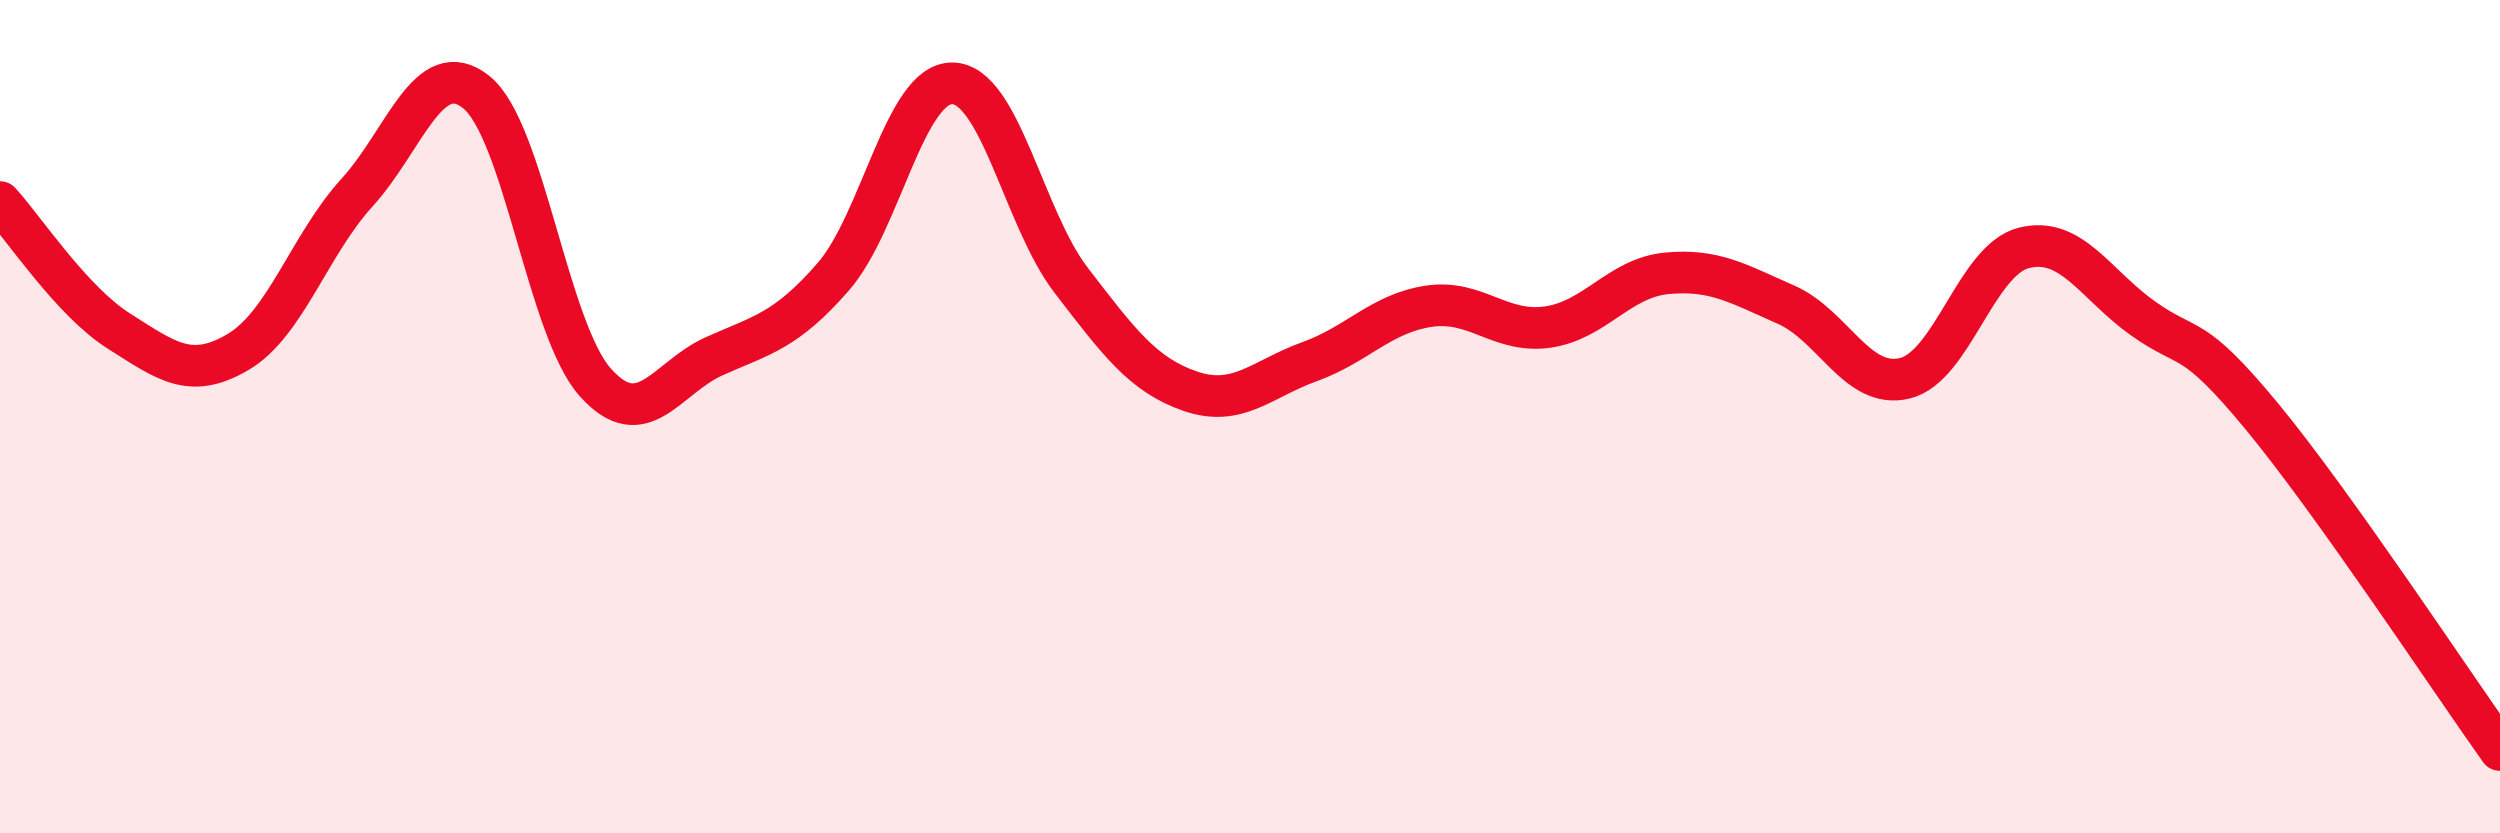 
    <svg width="60" height="20" viewBox="0 0 60 20" xmlns="http://www.w3.org/2000/svg">
      <path
        d="M 0,4.85 C 0.57,5.47 1.72,7.23 2.86,7.95 C 4,8.67 4.57,9.12 5.71,8.45 C 6.85,7.78 7.43,5.87 8.57,4.62 C 9.71,3.37 10.29,1.3 11.43,2.21 C 12.57,3.12 13.15,7.91 14.29,9.18 C 15.43,10.45 16,9.06 17.14,8.55 C 18.28,8.04 18.86,7.95 20,6.64 C 21.14,5.33 21.72,1.98 22.86,2 C 24,2.02 24.57,5.25 25.71,6.73 C 26.85,8.21 27.43,9 28.57,9.39 C 29.71,9.78 30.29,9.09 31.43,8.68 C 32.57,8.27 33.15,7.52 34.29,7.35 C 35.43,7.18 36,8.01 37.14,7.85 C 38.28,7.69 38.86,6.67 40,6.56 C 41.14,6.45 41.72,6.81 42.86,7.31 C 44,7.81 44.57,9.35 45.71,9.08 C 46.85,8.81 47.43,6.24 48.57,5.95 C 49.71,5.66 50.29,6.83 51.43,7.64 C 52.57,8.45 52.58,7.93 54.29,10 C 56,12.07 58.86,16.4 60,18L60 20L0 20Z"
        fill="#EB0A25"
        opacity="0.1"
        stroke-linecap="round"
        stroke-linejoin="round"
      />
      <path
        d="M 0,4.85 C 0.57,5.47 1.72,7.23 2.86,7.95 C 4,8.67 4.57,9.12 5.71,8.45 C 6.85,7.78 7.43,5.87 8.57,4.62 C 9.71,3.37 10.29,1.3 11.43,2.21 C 12.57,3.12 13.15,7.91 14.29,9.18 C 15.43,10.45 16,9.06 17.14,8.55 C 18.28,8.04 18.86,7.95 20,6.64 C 21.14,5.33 21.72,1.98 22.86,2 C 24,2.02 24.57,5.25 25.71,6.73 C 26.85,8.21 27.43,9 28.57,9.39 C 29.71,9.78 30.29,9.09 31.43,8.68 C 32.57,8.27 33.15,7.52 34.29,7.35 C 35.43,7.18 36,8.01 37.14,7.85 C 38.28,7.69 38.86,6.67 40,6.56 C 41.14,6.45 41.72,6.81 42.86,7.31 C 44,7.81 44.57,9.35 45.71,9.08 C 46.85,8.81 47.43,6.24 48.57,5.95 C 49.71,5.66 50.29,6.83 51.43,7.64 C 52.57,8.45 52.58,7.93 54.29,10 C 56,12.07 58.86,16.4 60,18"
        stroke="#EB0A25"
        stroke-width="1"
        fill="none"
        stroke-linecap="round"
        stroke-linejoin="round"
      />
    </svg>
  
